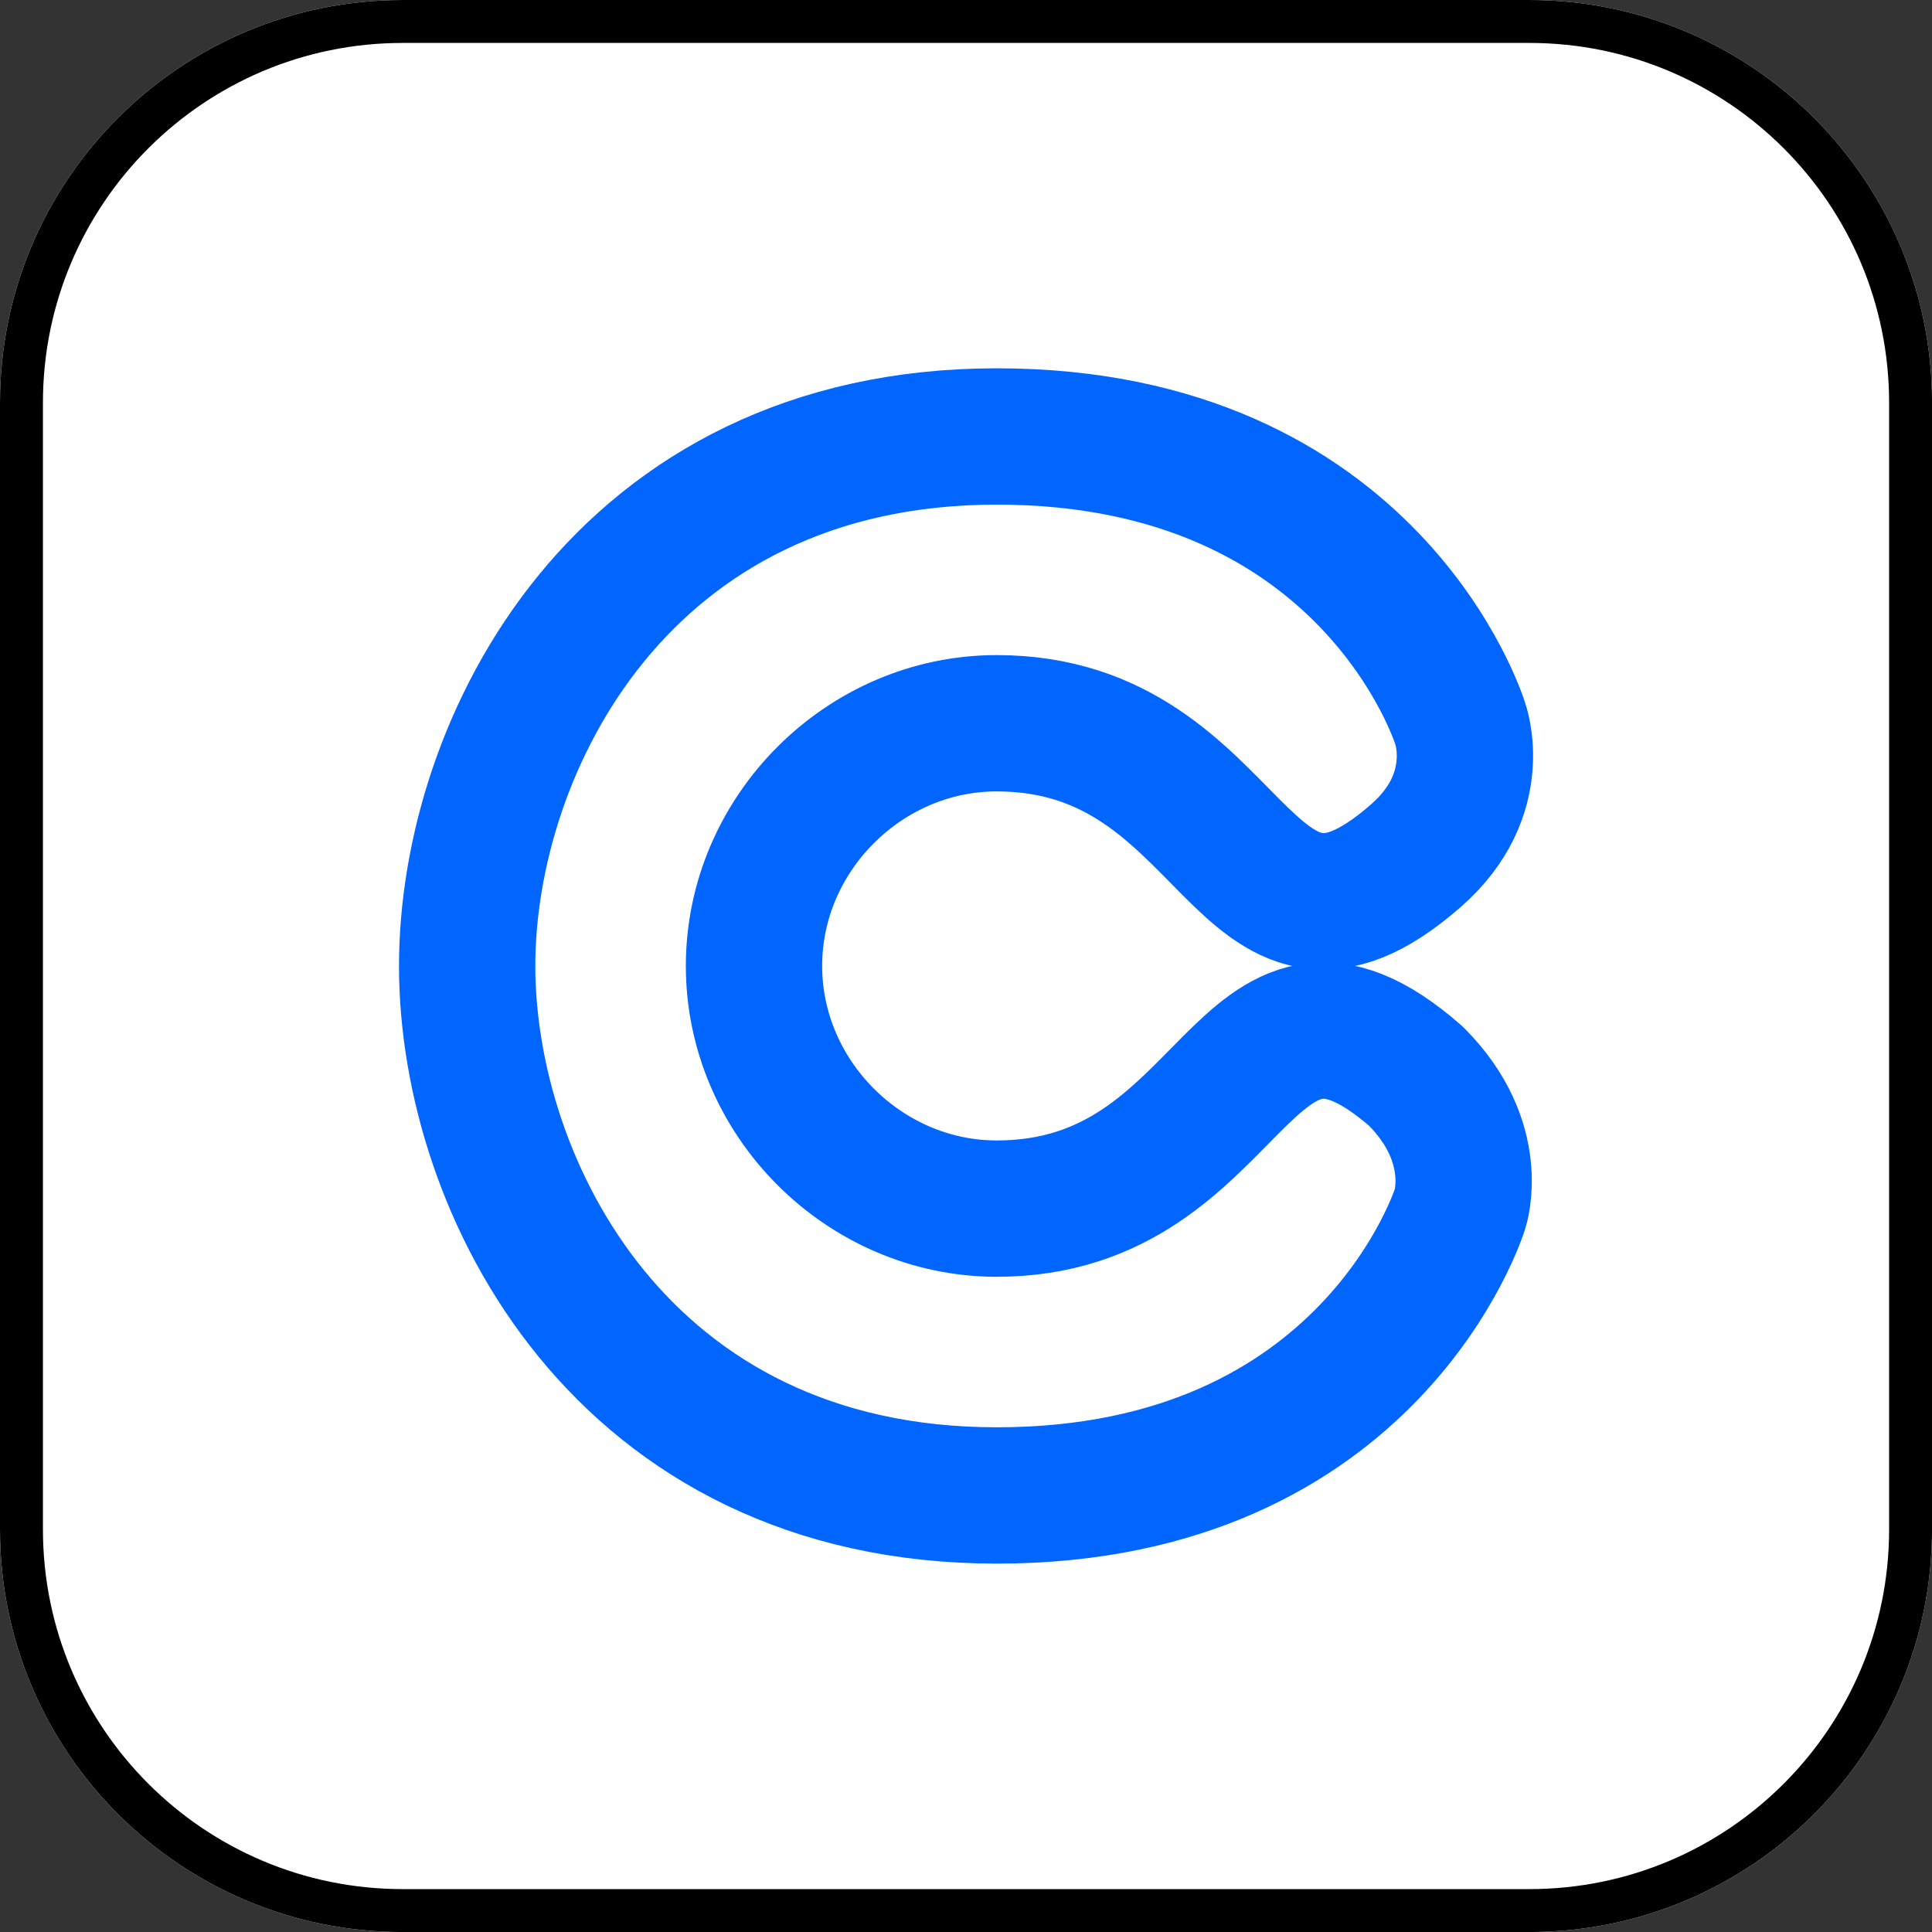 <svg height="45" viewBox="0 0 45 45" width="45" xmlns="http://www.w3.org/2000/svg" xmlns:xlink="http://www.w3.org/1999/xlink"><rect x="0" y="0" width="45" height="45" fill="#333333" stroke="none"/><defs><path id="a" d="m0 9.381c0-5.181 4.2-9.381 9.381-9.381h26.239c5.181 0 9.381 4.2 9.381 9.381v26.239c0 5.181-4.2 9.381-9.381 9.381h-26.239c-5.181 0-9.381-4.2-9.381-9.381v-26.239z"/><clipPath id="b"><use xlink:href="#a"/></clipPath><clipPath id="c"><path d="m0 0h32v32h-32z"/></clipPath></defs><use fill="#fff" fill-rule="evenodd" xlink:href="#a"/><g clip-path="url(#b)"><use fill="none" stroke="#000" stroke-width="2" xlink:href="#a"/></g><g clip-path="url(#c)" fill="none" transform="translate(6.5 6.5)"><path d="m0 0h32v32h-32z"/><path d="m27.509 10.347s-2.056-6.681-10.793-6.681c-8.738 0-12.335 7.194-12.335 12.333s3.597 12.333 12.335 12.333c8.737 0 10.793-6.681 10.793-6.681s.514-1.542-1.028-3.083c-4.112-3.597-4.112 3.083-9.765 3.083-3.083 0-5.654-2.57-5.654-5.653 0-3.083 2.57-5.652 5.654-5.652 5.654 0 5.654 6.681 9.765 3.083 1.641-1.436 1.028-3.083 1.028-3.083z" stroke="#06f" stroke-linecap="round" stroke-linejoin="round" stroke-width="3.175"/></g></svg>